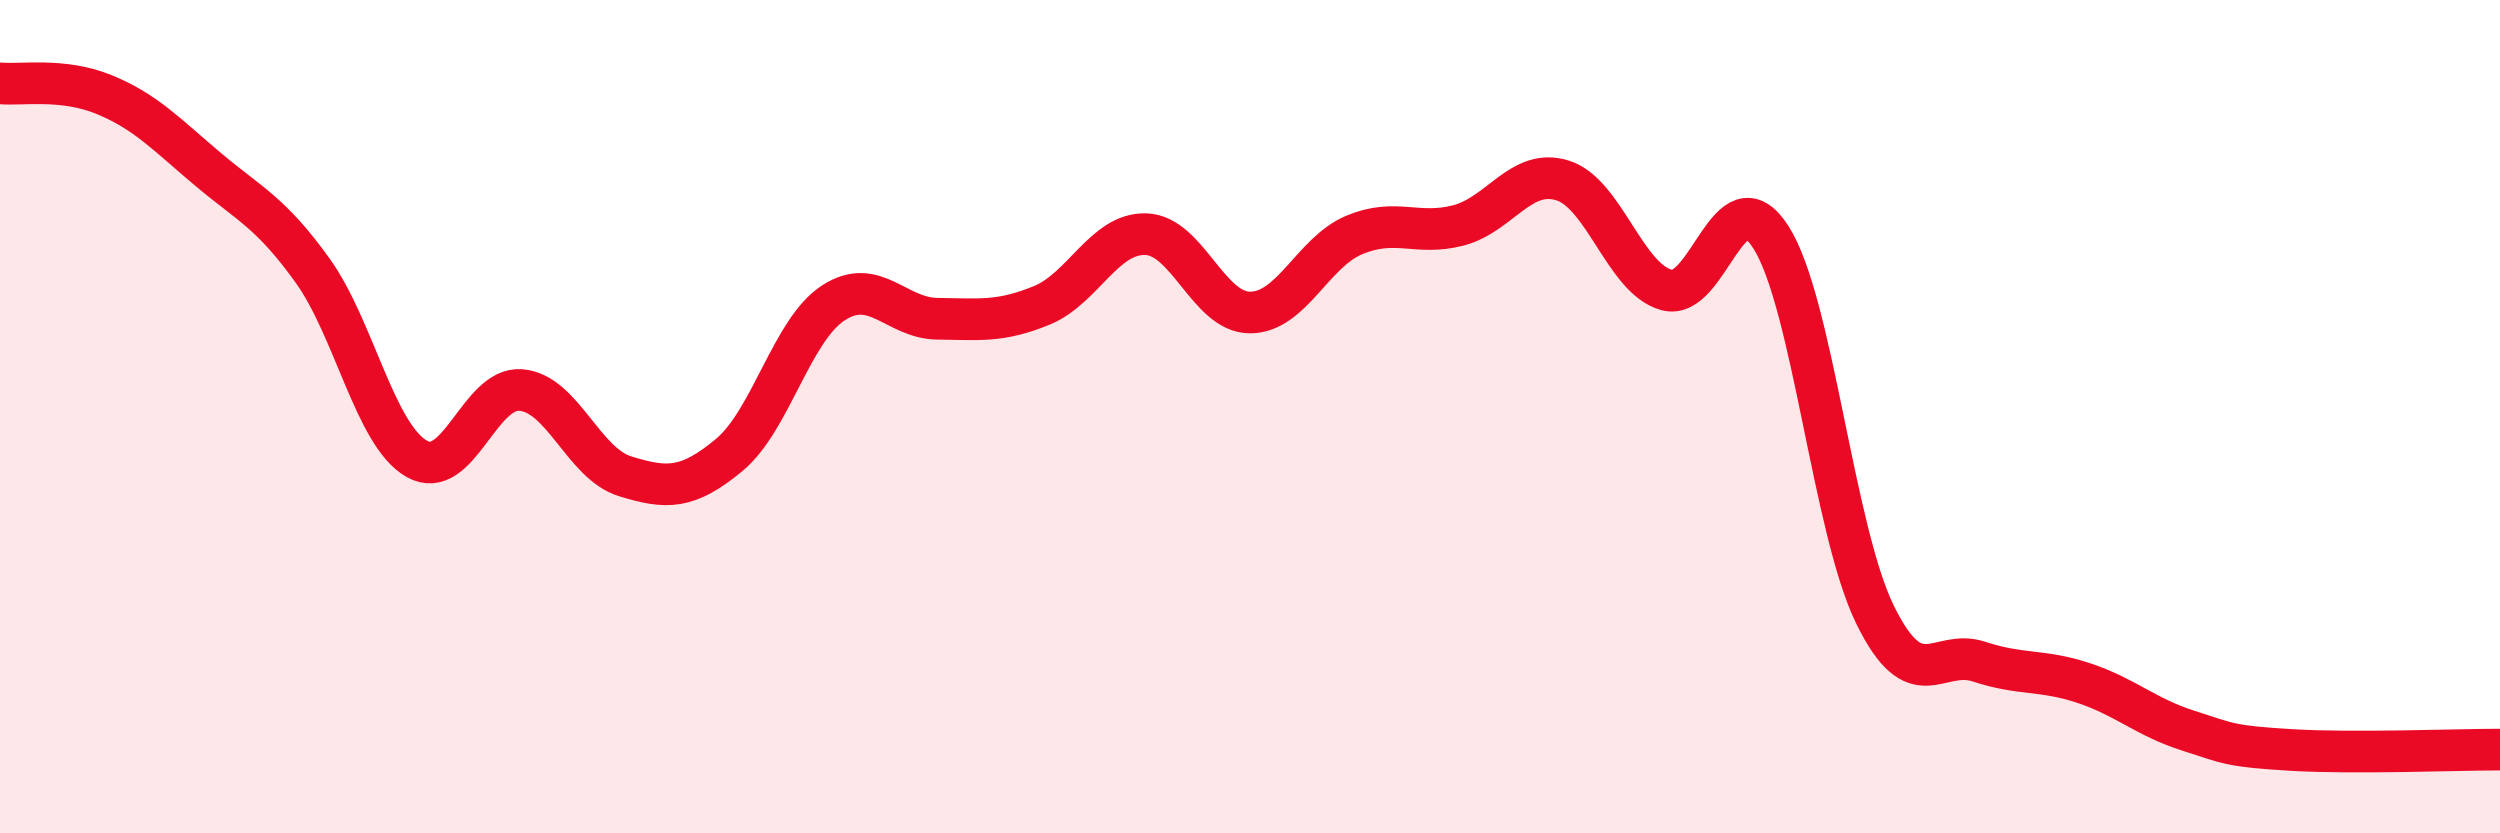 
    <svg width="60" height="20" viewBox="0 0 60 20" xmlns="http://www.w3.org/2000/svg">
      <path
        d="M 0,2 C 0.5,2.05 1.5,1.86 2.5,2.27 C 3.5,2.68 4,3.23 5,4.07 C 6,4.91 6.5,5.1 7.5,6.49 C 8.5,7.88 9,10.44 10,11.01 C 11,11.58 11.5,9.28 12.5,9.36 C 13.5,9.44 14,11.12 15,11.43 C 16,11.74 16.5,11.75 17.5,10.92 C 18.5,10.09 19,7.92 20,7.27 C 21,6.62 21.5,7.64 22.5,7.65 C 23.5,7.66 24,7.74 25,7.33 C 26,6.92 26.5,5.59 27.5,5.62 C 28.5,5.65 29,7.5 30,7.5 C 31,7.5 31.5,6.06 32.5,5.64 C 33.5,5.22 34,5.67 35,5.41 C 36,5.15 36.5,4.02 37.5,4.33 C 38.5,4.64 39,6.69 40,6.96 C 41,7.23 41.5,4.13 42.5,5.69 C 43.5,7.25 44,12.71 45,14.75 C 46,16.79 46.5,15.55 47.5,15.88 C 48.5,16.21 49,16.06 50,16.39 C 51,16.72 51.5,17.21 52.5,17.53 C 53.5,17.85 53.5,17.91 55,18 C 56.5,18.09 59,17.99 60,17.99L60 20L0 20Z"
        fill="#EB0A25"
        opacity="0.1"
        stroke-linecap="round"
        stroke-linejoin="round"
      />
      <path
        d="M 0,2 C 0.5,2.05 1.5,1.86 2.5,2.27 C 3.5,2.68 4,3.23 5,4.07 C 6,4.91 6.5,5.1 7.5,6.49 C 8.5,7.88 9,10.44 10,11.01 C 11,11.58 11.5,9.28 12.5,9.36 C 13.5,9.44 14,11.12 15,11.43 C 16,11.74 16.5,11.75 17.5,10.92 C 18.5,10.09 19,7.92 20,7.27 C 21,6.62 21.5,7.64 22.5,7.65 C 23.5,7.66 24,7.74 25,7.33 C 26,6.92 26.5,5.59 27.5,5.62 C 28.5,5.65 29,7.5 30,7.5 C 31,7.5 31.5,6.06 32.5,5.64 C 33.5,5.22 34,5.67 35,5.41 C 36,5.15 36.5,4.02 37.5,4.33 C 38.5,4.64 39,6.69 40,6.96 C 41,7.23 41.5,4.13 42.5,5.69 C 43.5,7.25 44,12.71 45,14.75 C 46,16.79 46.5,15.55 47.5,15.88 C 48.5,16.21 49,16.06 50,16.39 C 51,16.72 51.5,17.21 52.5,17.53 C 53.5,17.85 53.5,17.91 55,18 C 56.5,18.09 59,17.99 60,17.99"
        stroke="#EB0A25"
        stroke-width="1"
        fill="none"
        stroke-linecap="round"
        stroke-linejoin="round"
      />
    </svg>
  